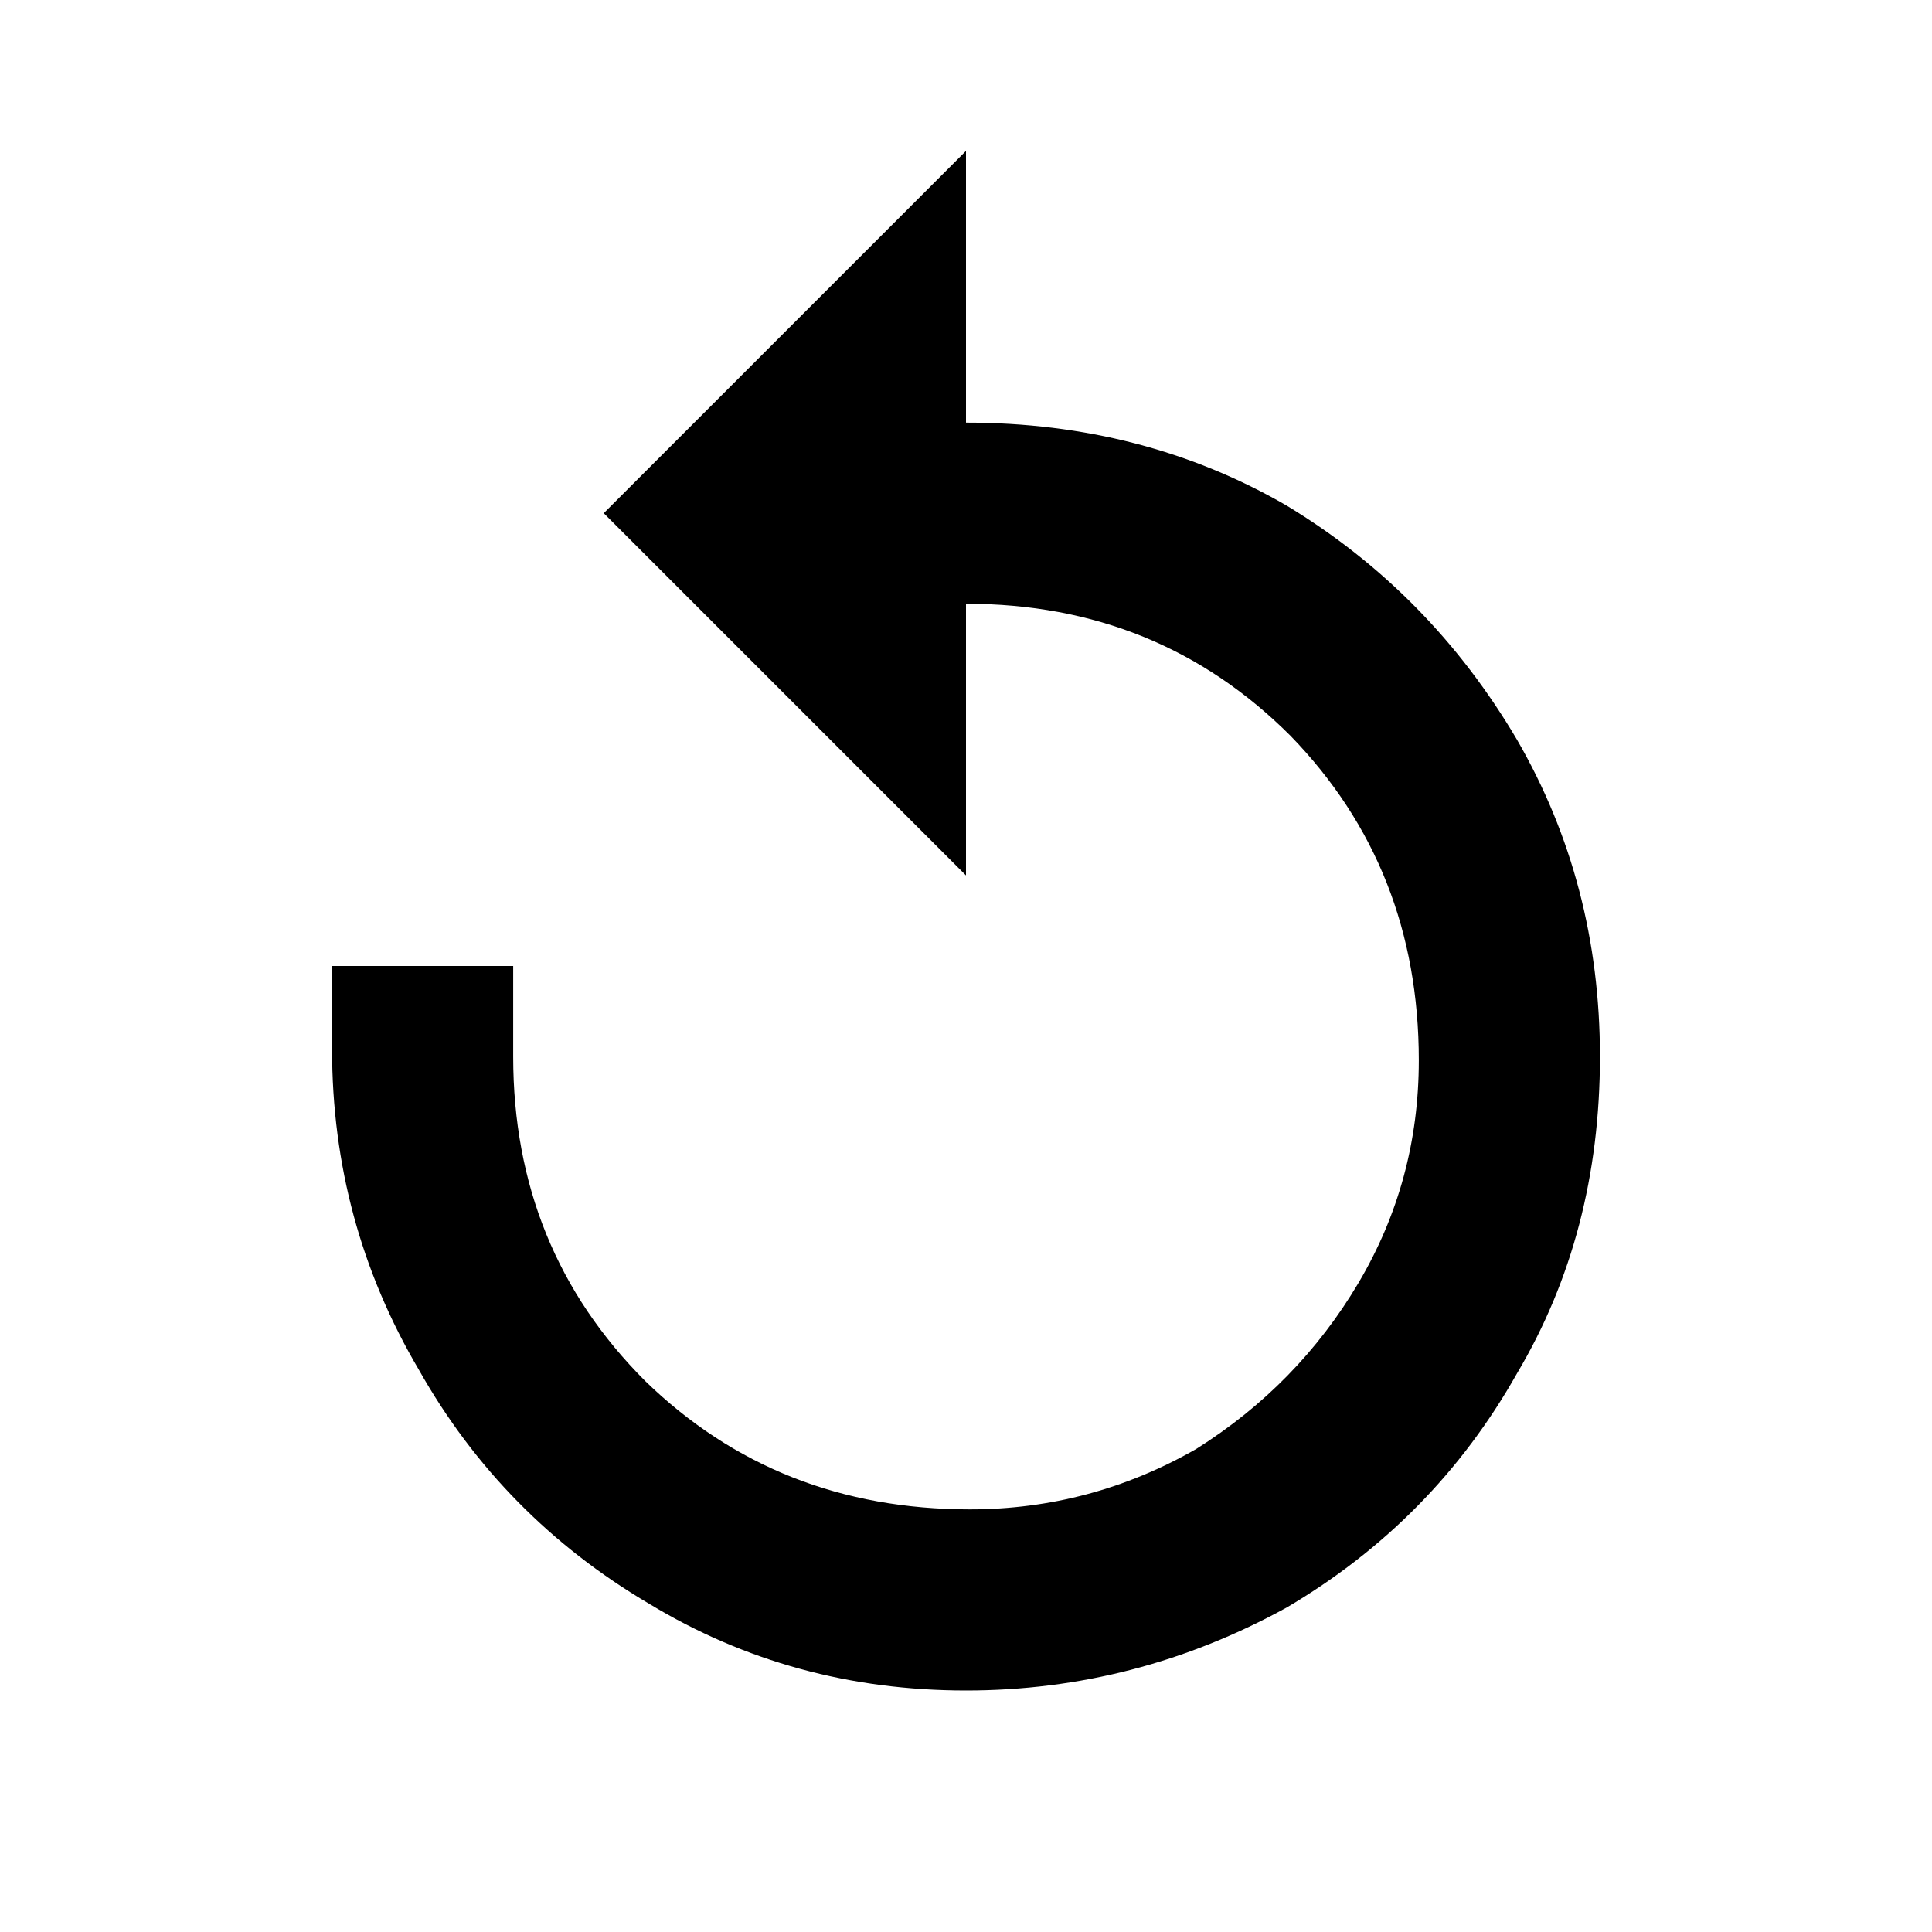 <?xml version="1.0" encoding="utf-8"?>
<svg fill="#000000" width="800px" height="800px" viewBox="-24 0 512 512" xmlns="http://www.w3.org/2000/svg" ><title>replay</title><path d="M232 448Q186 448 148 425 109 402 87 363 64 324 64 278L64 256 112 256 112 280Q112 331 147 366 182 400 233 400 265 400 293 384 320 367 336 340 352 313 352 281 352 230 318 195 283 160 232 160L232 232 136 136 232 40 232 112Q279 112 317 134 355 157 378 196 400 234 400 280 400 327 378 364 356 403 317 426 277 448 232 448Z" /></svg>
